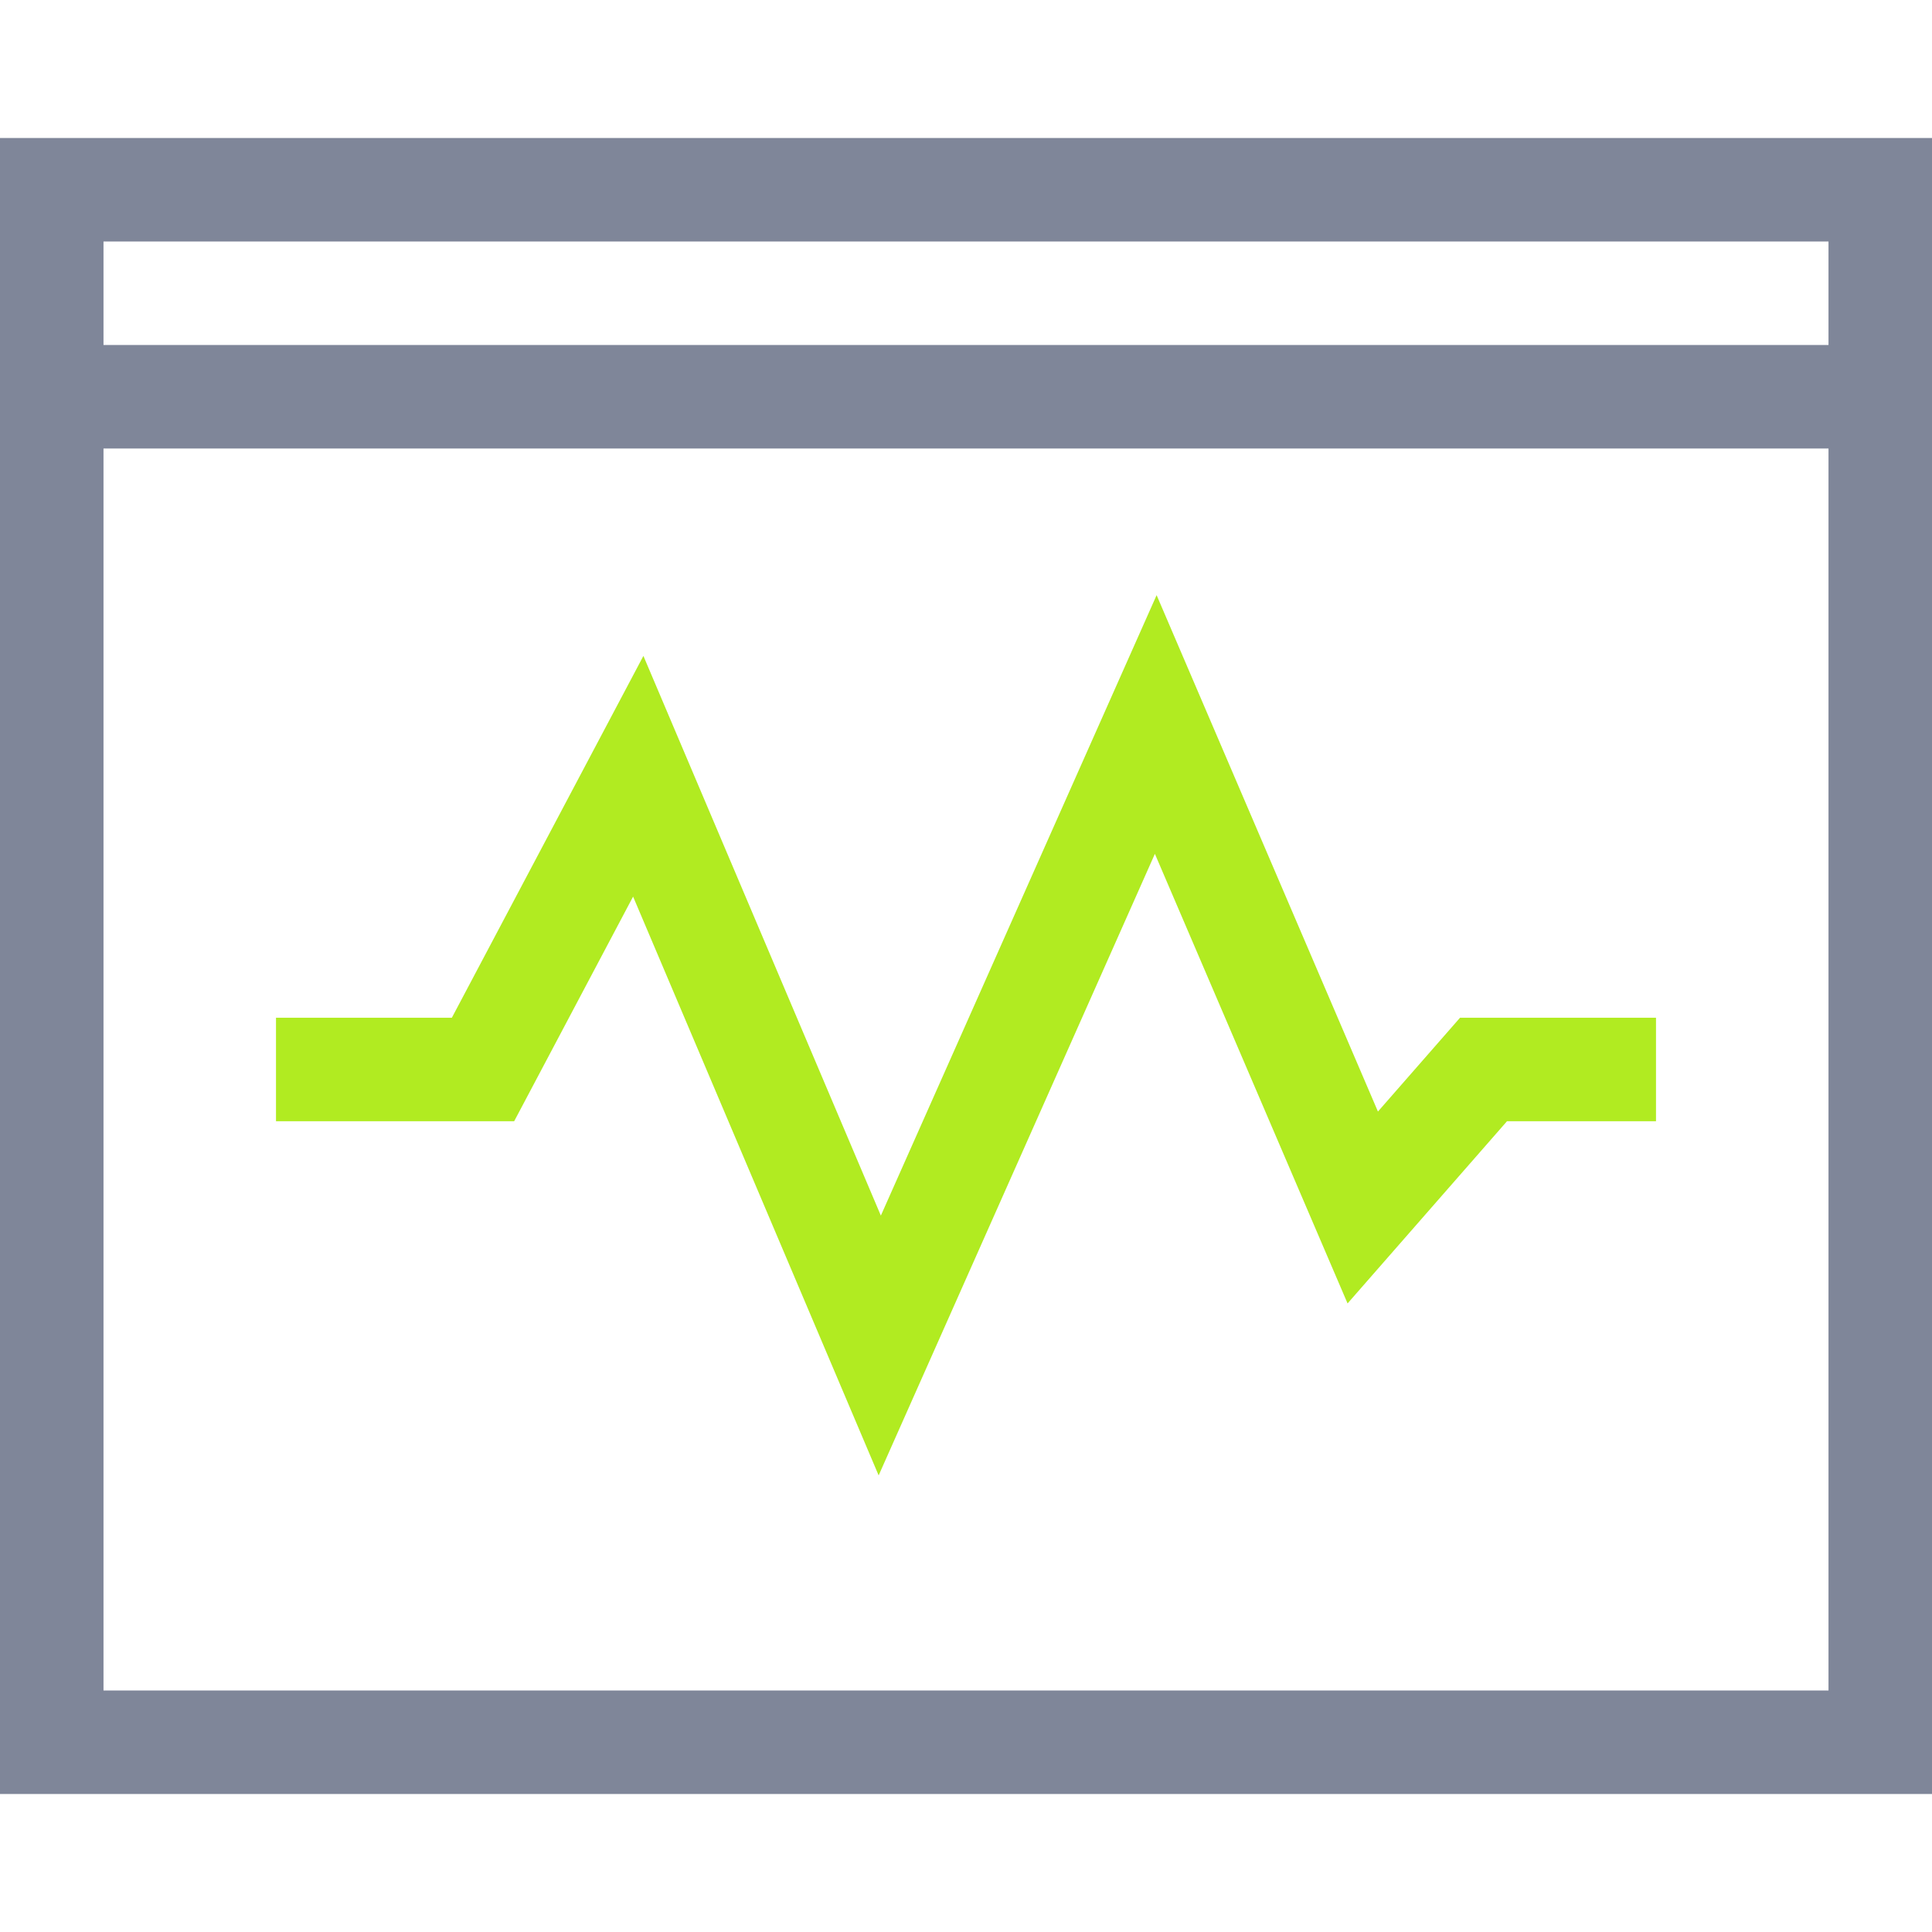 <svg width="56" height="56" viewBox="0 0 56 56" fill="none" xmlns="http://www.w3.org/2000/svg">
<path d="M56 52H0V4H56V52ZM3 13V49H53V13H3ZM3 10H53V7H3V10Z" fill="#7F8699"/>
<path d="M8 31H14L18.5 22.5L25.5 39L33.5 21L39.5 35L43 31H48" stroke="#B1EB21" stroke-width="3"/>
</svg>
